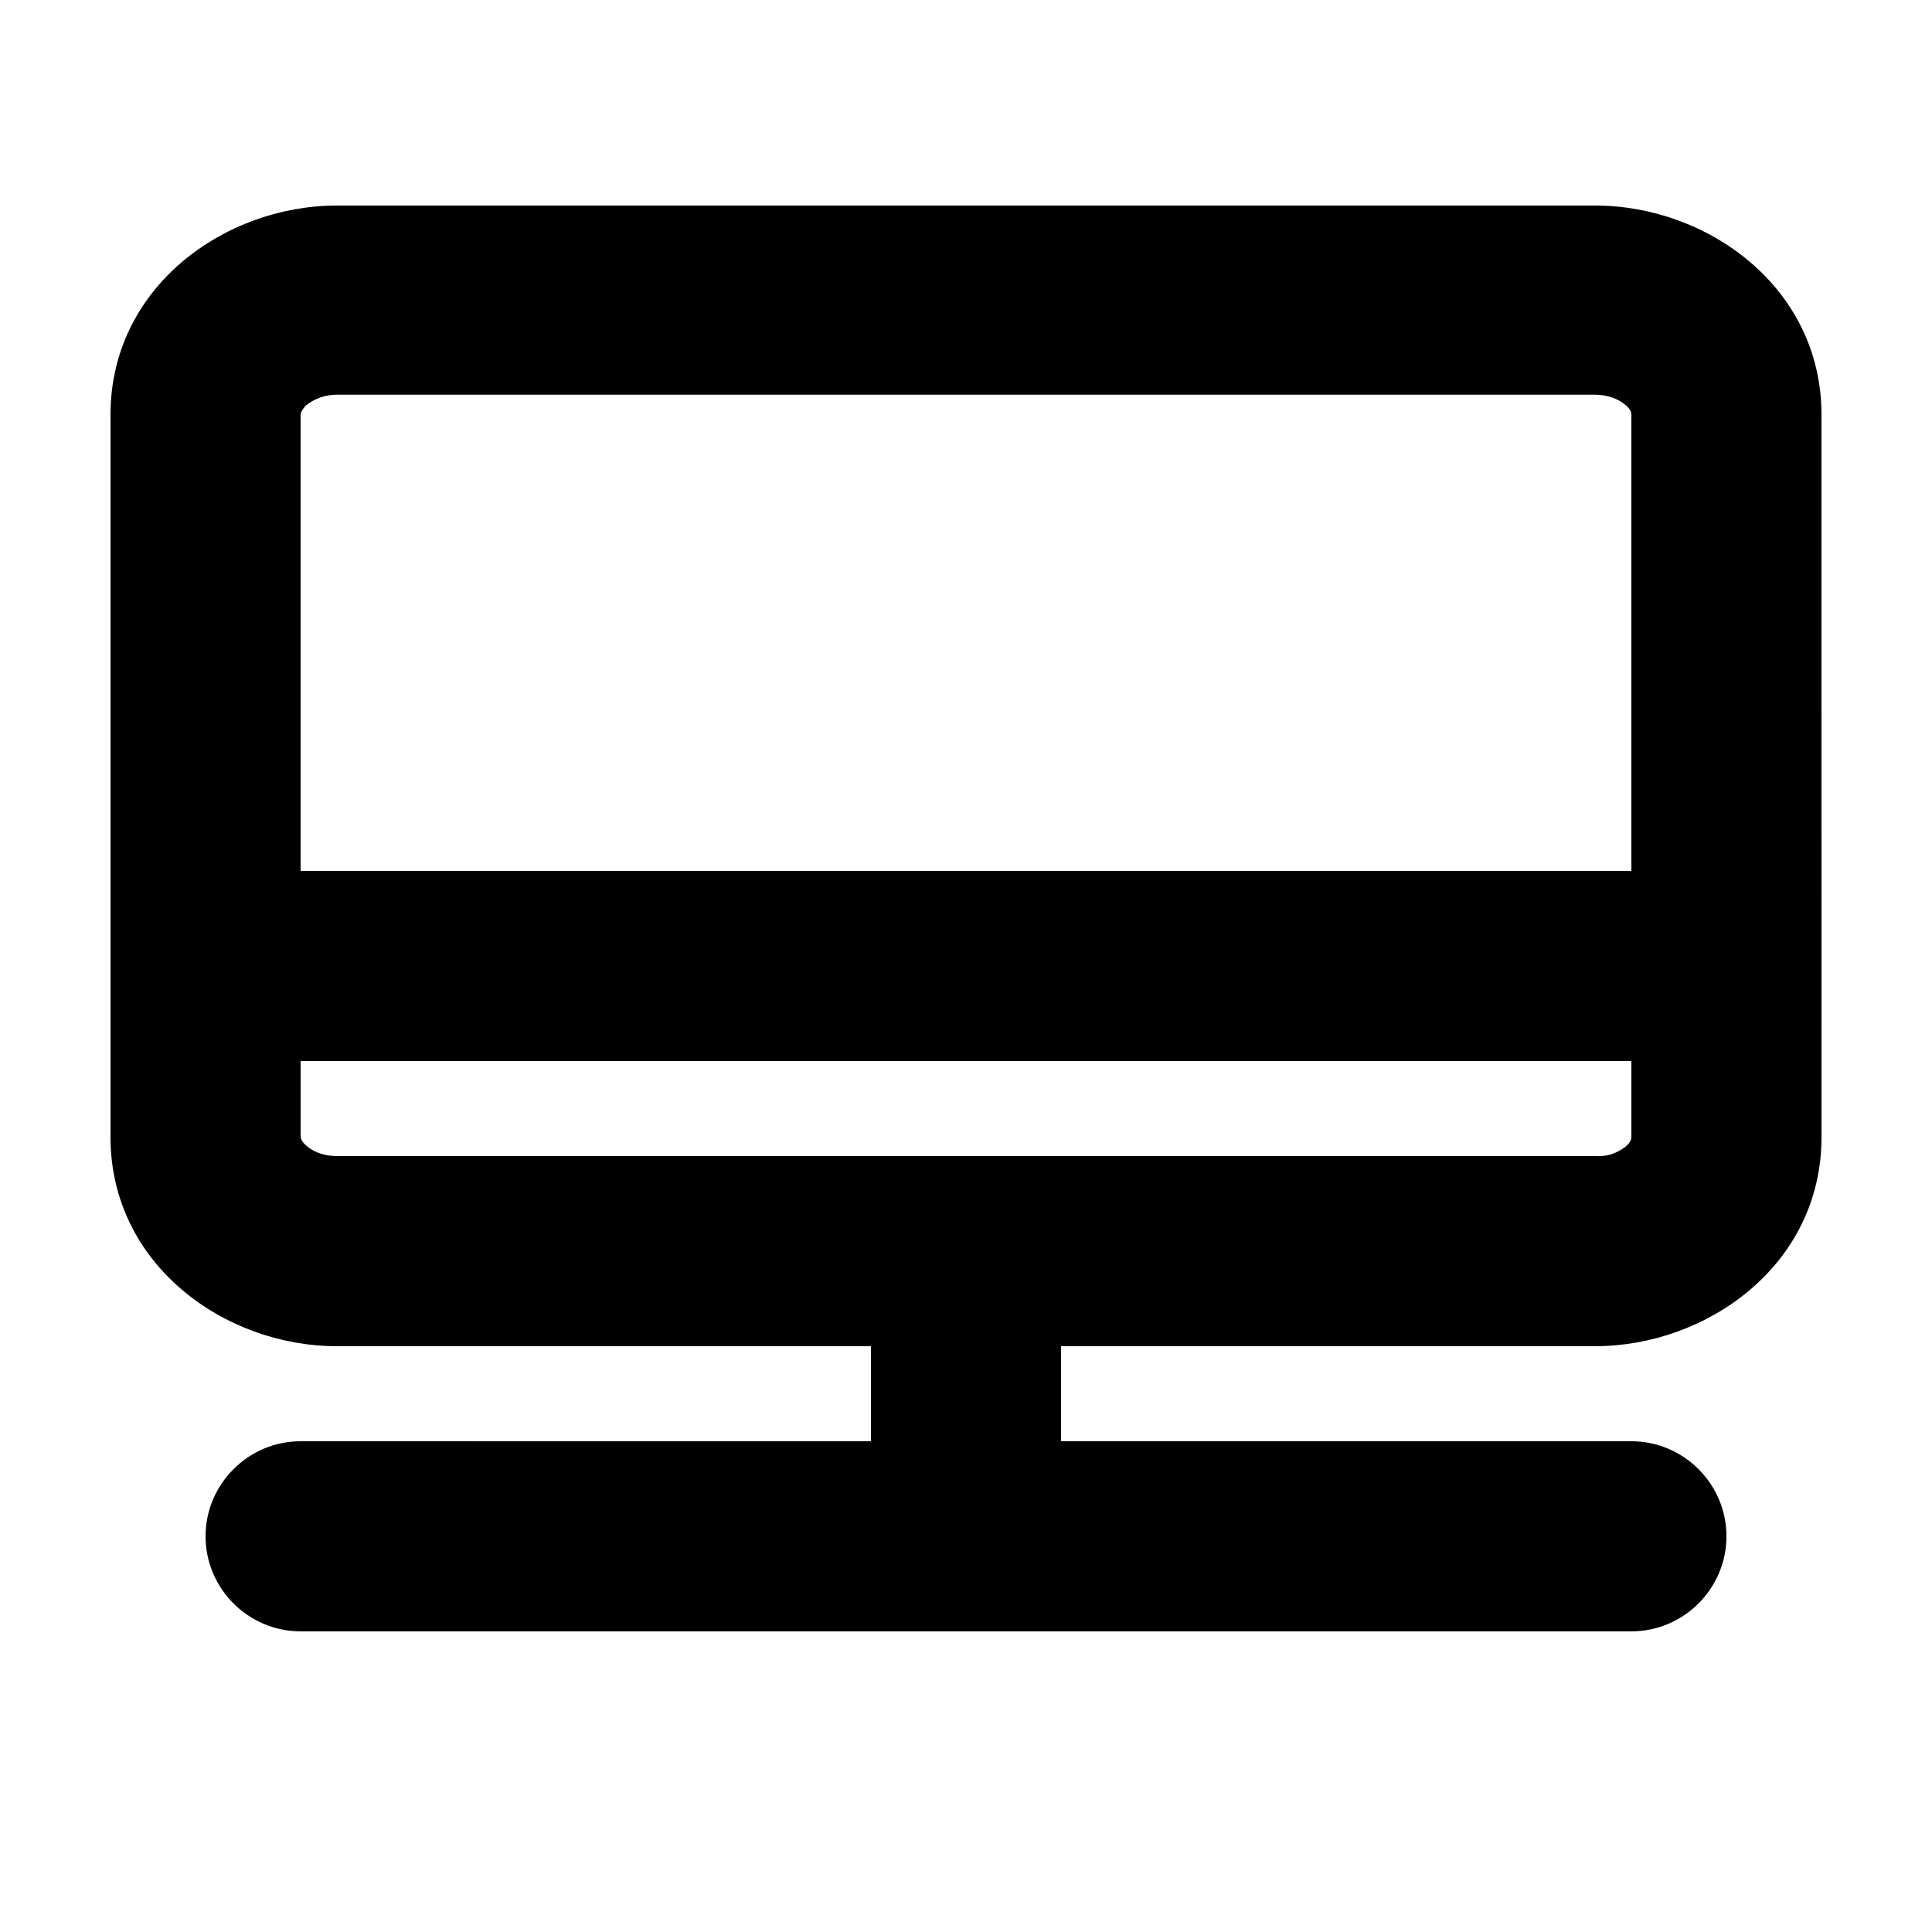 <?xml version="1.0" encoding="UTF-8"?>
<!-- Uploaded to: ICON Repo, www.svgrepo.com, Generator: ICON Repo Mixer Tools -->
<svg fill="#000000" width="800px" height="800px" version="1.1" viewBox="144 144 512 512" xmlns="http://www.w3.org/2000/svg">
 <path d="m626.71 253.89c0-33.754-30.23-55.418-59.953-55.418h-333.52c-29.727 0-59.953 21.66-59.953 55.418v191.45c0 33.754 30.23 55.418 59.953 55.418h141.57v25.191l-151.14-0.004c-13.855 0-25.191 11.336-25.191 25.191s11.336 25.191 25.191 25.191h352.67c13.855 0 25.191-11.336 25.191-25.191s-11.336-25.191-25.191-25.191h-151.14v-25.191h141.57c29.473 0 59.953-21.41 59.953-55.418zm-403.05 0s0-1.008 1.512-2.519c2.266-1.762 5.039-2.769 8.062-2.769h333.52c3.527 0 6.297 1.258 8.062 2.769 1.512 1.258 1.512 2.266 1.512 2.519v120.91h-352.67v-120.91zm0 171.29h352.67v20.152c0 0.25 0 1.258-1.512 2.519-2.266 1.762-5.039 2.769-8.062 2.519h-333.52c-2.769 0-5.793-0.754-8.062-2.769-1.512-1.258-1.512-2.266-1.512-2.519z"/>
</svg>